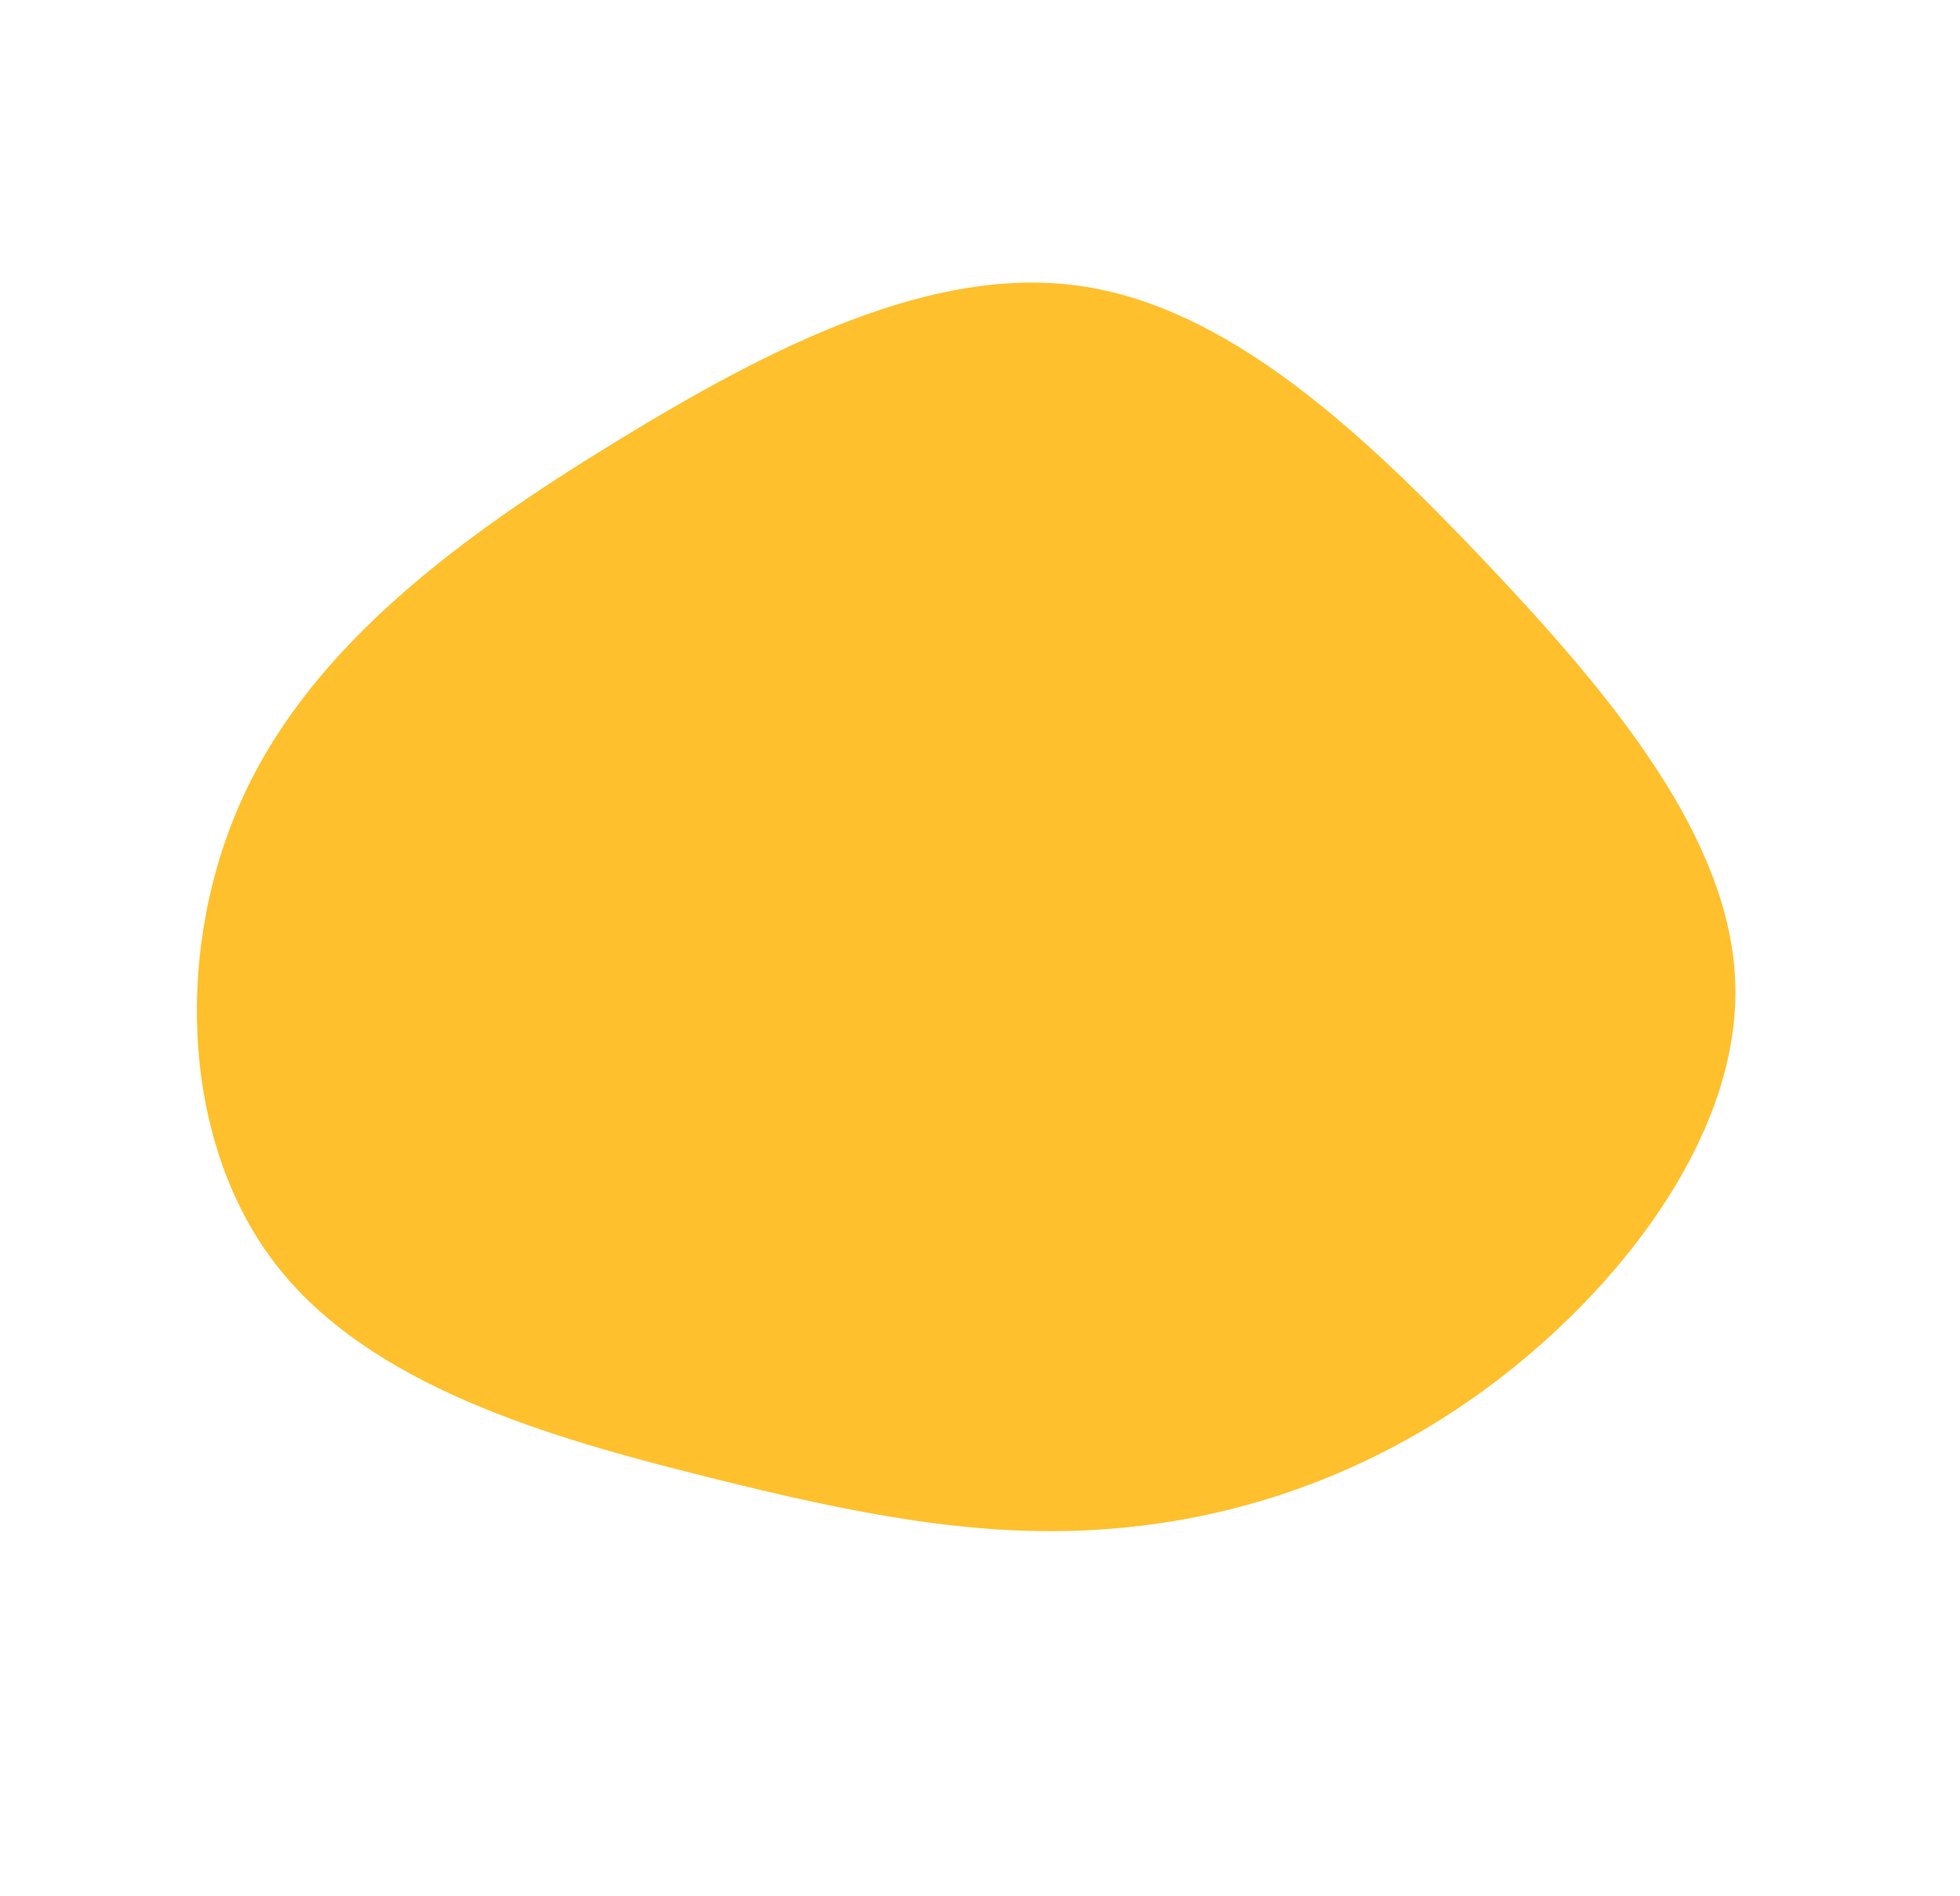 <svg xmlns="http://www.w3.org/2000/svg" xmlns:xlink="http://www.w3.org/1999/xlink" width="824.638" height="797.737" viewBox="0 0 824.638 797.737"><defs><style>.a{isolation:isolate;}.b{fill:#ffc02d;}.c{filter:url(#a);}</style><filter id="a" x="0" y="0" width="824.638" height="797.737" filterUnits="userSpaceOnUse"><feOffset dy="6" input="SourceAlpha"/><feGaussianBlur stdDeviation="5" result="b"/><feFlood flood-opacity="0.18"/><feComposite operator="in" in2="b"/><feComposite in="SourceGraphic"/></filter></defs><g class="a" transform="translate(662.673 807.975) rotate(-164)"><g class="c" transform="matrix(-0.96, 0.28, -0.28, -0.96, 859.71, 594.02)"><path class="b" d="M506.8,14.716c59.249,27.417,99.845,98.557,103.137,168.731C613.223,253.5,579.21,322.587,540.2,387.93c-39.012,65.463-83.021,127.183-141.782,148.2C339.534,557.265,265.9,537.578,192.875,512.7s-145.44-54.835-175.43-108.22S-.232,274.4,26.954,214.005,96.2,109.409,142.891,79.817c46.57-29.591,97.772-44.689,162.263-60.391C369.767,3.725,447.547-12.7,506.8,14.716" transform="translate(553.73 776.74) rotate(-152)"/></g></g></svg>